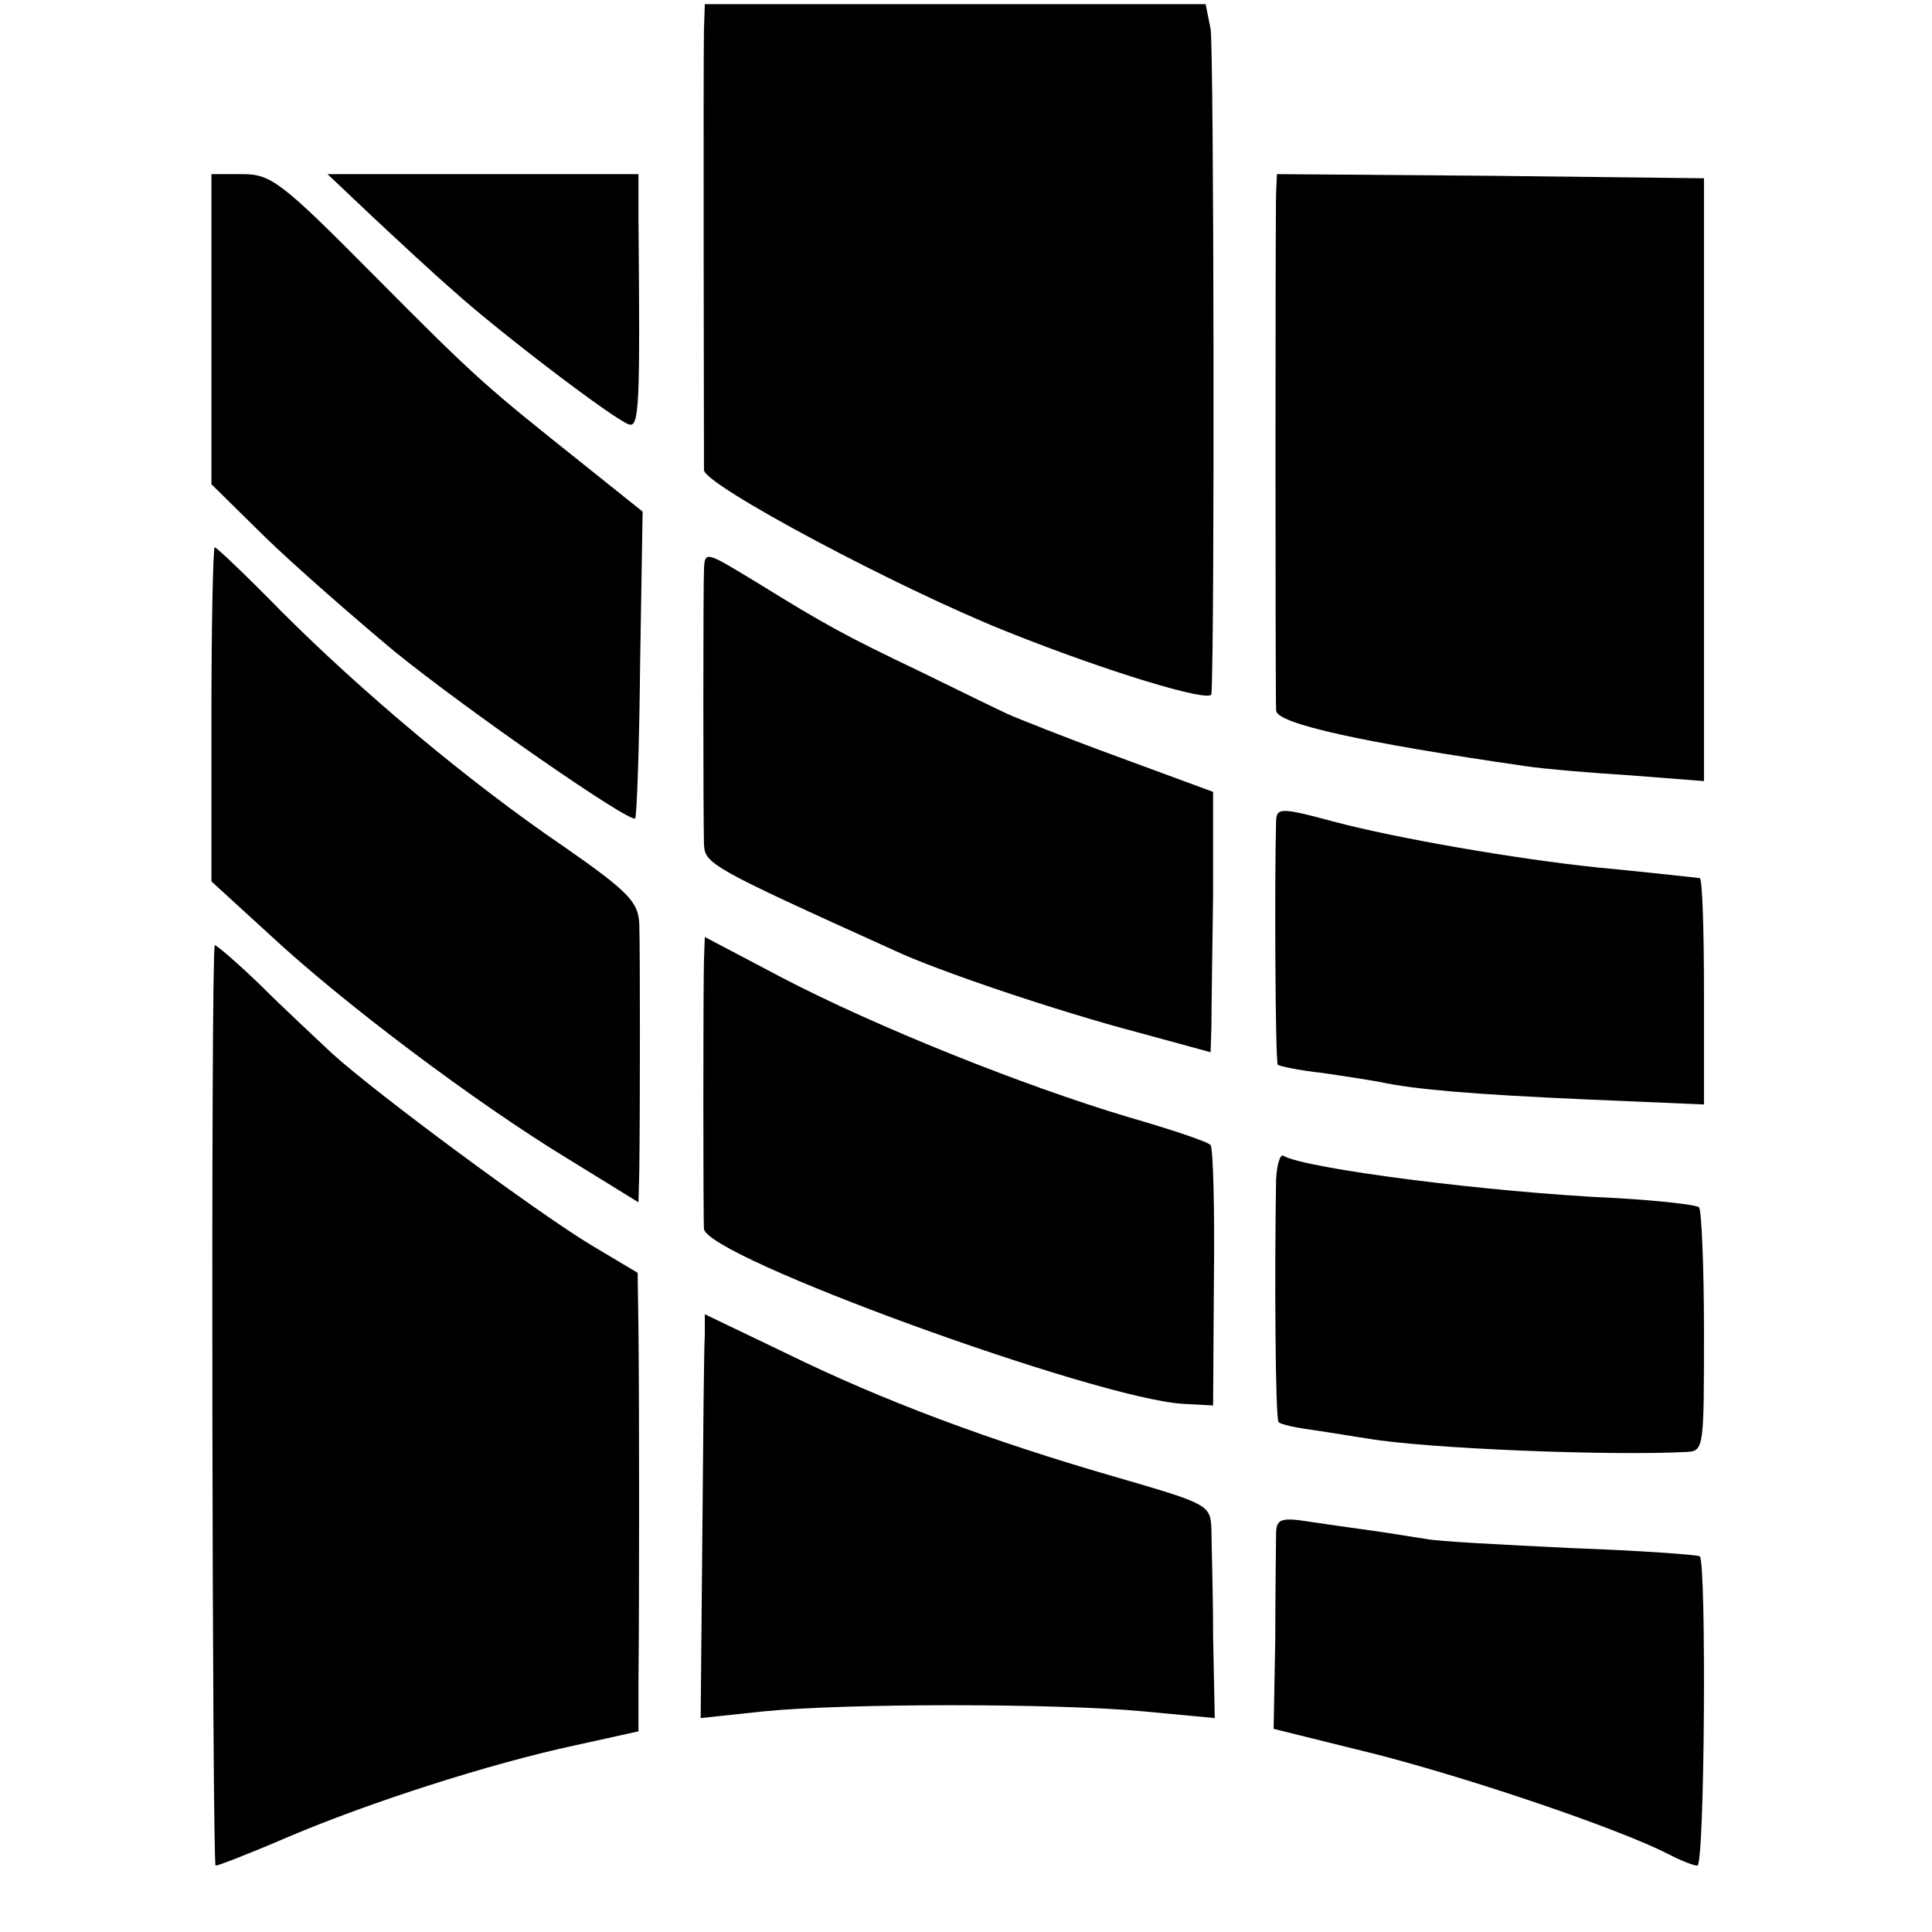 <?xml version="1.0" standalone="no"?>
<!DOCTYPE svg PUBLIC "-//W3C//DTD SVG 20010904//EN"
 "http://www.w3.org/TR/2001/REC-SVG-20010904/DTD/svg10.dtd">
<svg version="1.0" xmlns="http://www.w3.org/2000/svg"
 width="233pt" height="233pt" viewBox="0 0 233 233"
 preserveAspectRatio="xMidYMid meet">
<g transform="translate(0,233) scale(0.1,-0.1)"
fill="#000000" stroke="none">
<path d="M849 2295 c-1 -37 0 -516 0 -532 1 -18 233 -142 366 -195 120 -48
245 -86 246 -75 4 57 3 779 -1 802 l-6 30 -302 0 -302 0 -1 -30z"/>
<path d="M255 1933 l0 -187 65 -64 c36 -35 106 -96 155 -137 90 -73 285 -208
291 -202 2 2 5 86 6 187 l3 183 -70 56 c-119 95 -127 101 -253 228 -113 114
-125 123 -160 123 l-37 0 0 -187z"/>
<path d="M451 2067 c30 -28 73 -68 95 -87 54 -49 197 -158 213 -162 12 -3 13
25 11 247 l0 55 -187 0 -188 0 56 -53z"/>
<path d="M1539 2098 c-1 -27 -1 -608 0 -625 1 -16 107 -39 301 -67 19 -3 76
-8 125 -11 l90 -7 0 364 0 363 -258 3 -257 2 -1 -22z"/>
<path d="M255 1469 l0 -202 70 -64 c89 -83 249 -203 359 -270 l86 -53 1 38 c1
77 1 268 0 297 -1 27 -12 39 -91 94 -116 79 -244 187 -341 284 -42 43 -78 77
-80 77 -2 0 -4 -91 -4 -201z"/>
<path d="M849 1643 c-1 -21 -1 -297 0 -331 1 -24 8 -28 229 -128 53 -25 199
-74 294 -99 l88 -24 1 32 c0 18 1 88 2 157 l0 125 -114 42 c-63 23 -123 47
-134 52 -11 5 -58 28 -105 51 -90 43 -114 56 -198 108 -61 37 -62 38 -63 15z"/>
<path d="M1539 1341 c-2 -67 -1 -292 2 -295 2 -2 27 -7 54 -10 28 -4 59 -9 70
-11 41 -9 114 -15 250 -21 l140 -6 0 136 c0 75 -2 136 -5 137 -17 2 -73 8
-125 13 -96 10 -241 35 -316 55 -63 17 -69 17 -70 2z"/>
<path d="M849 1172 c-1 -32 -1 -314 0 -324 3 -34 471 -204 577 -211 l37 -2 1
153 c1 85 -1 157 -4 161 -3 4 -48 19 -100 34 -127 38 -304 109 -417 168 l-93
49 -1 -28z"/>
<path d="M259 1190 c-5 -17 -3 -1110 1 -1110 3 0 42 15 86 34 101 43 245 89
347 111 l77 17 0 62 c1 86 1 338 0 421 l-1 70 -57 34 c-63 38 -257 181 -312
231 -19 18 -59 55 -87 83 -29 28 -54 49 -54 47z"/>
<path d="M1539 908 c-2 -108 -1 -290 3 -293 2 -3 22 -7 44 -10 21 -3 50 -8 64
-10 70 -12 292 -21 385 -16 20 1 20 7 20 145 0 80 -3 147 -6 150 -3 3 -47 8
-98 11 -157 7 -378 36 -403 51 -4 3 -8 -10 -9 -28z"/>
<path d="M850 720 c-1 -14 -2 -123 -3 -244 l-2 -218 75 8 c99 10 354 10 460 0
l85 -8 -2 99 c0 54 -2 112 -2 128 -1 30 -3 31 -113 63 -153 44 -284 93 -400
150 l-98 47 0 -25z"/>
<path d="M1539 483 c0 -10 -1 -67 -1 -128 l-2 -110 125 -31 c116 -30 290 -89
351 -120 15 -8 31 -14 35 -14 9 0 11 365 3 373 -3 2 -72 7 -155 10 -82 4 -161
8 -175 11 -14 2 -43 7 -65 10 -22 3 -57 8 -77 11 -32 5 -38 3 -39 -12z"/>
</g>
</svg>
